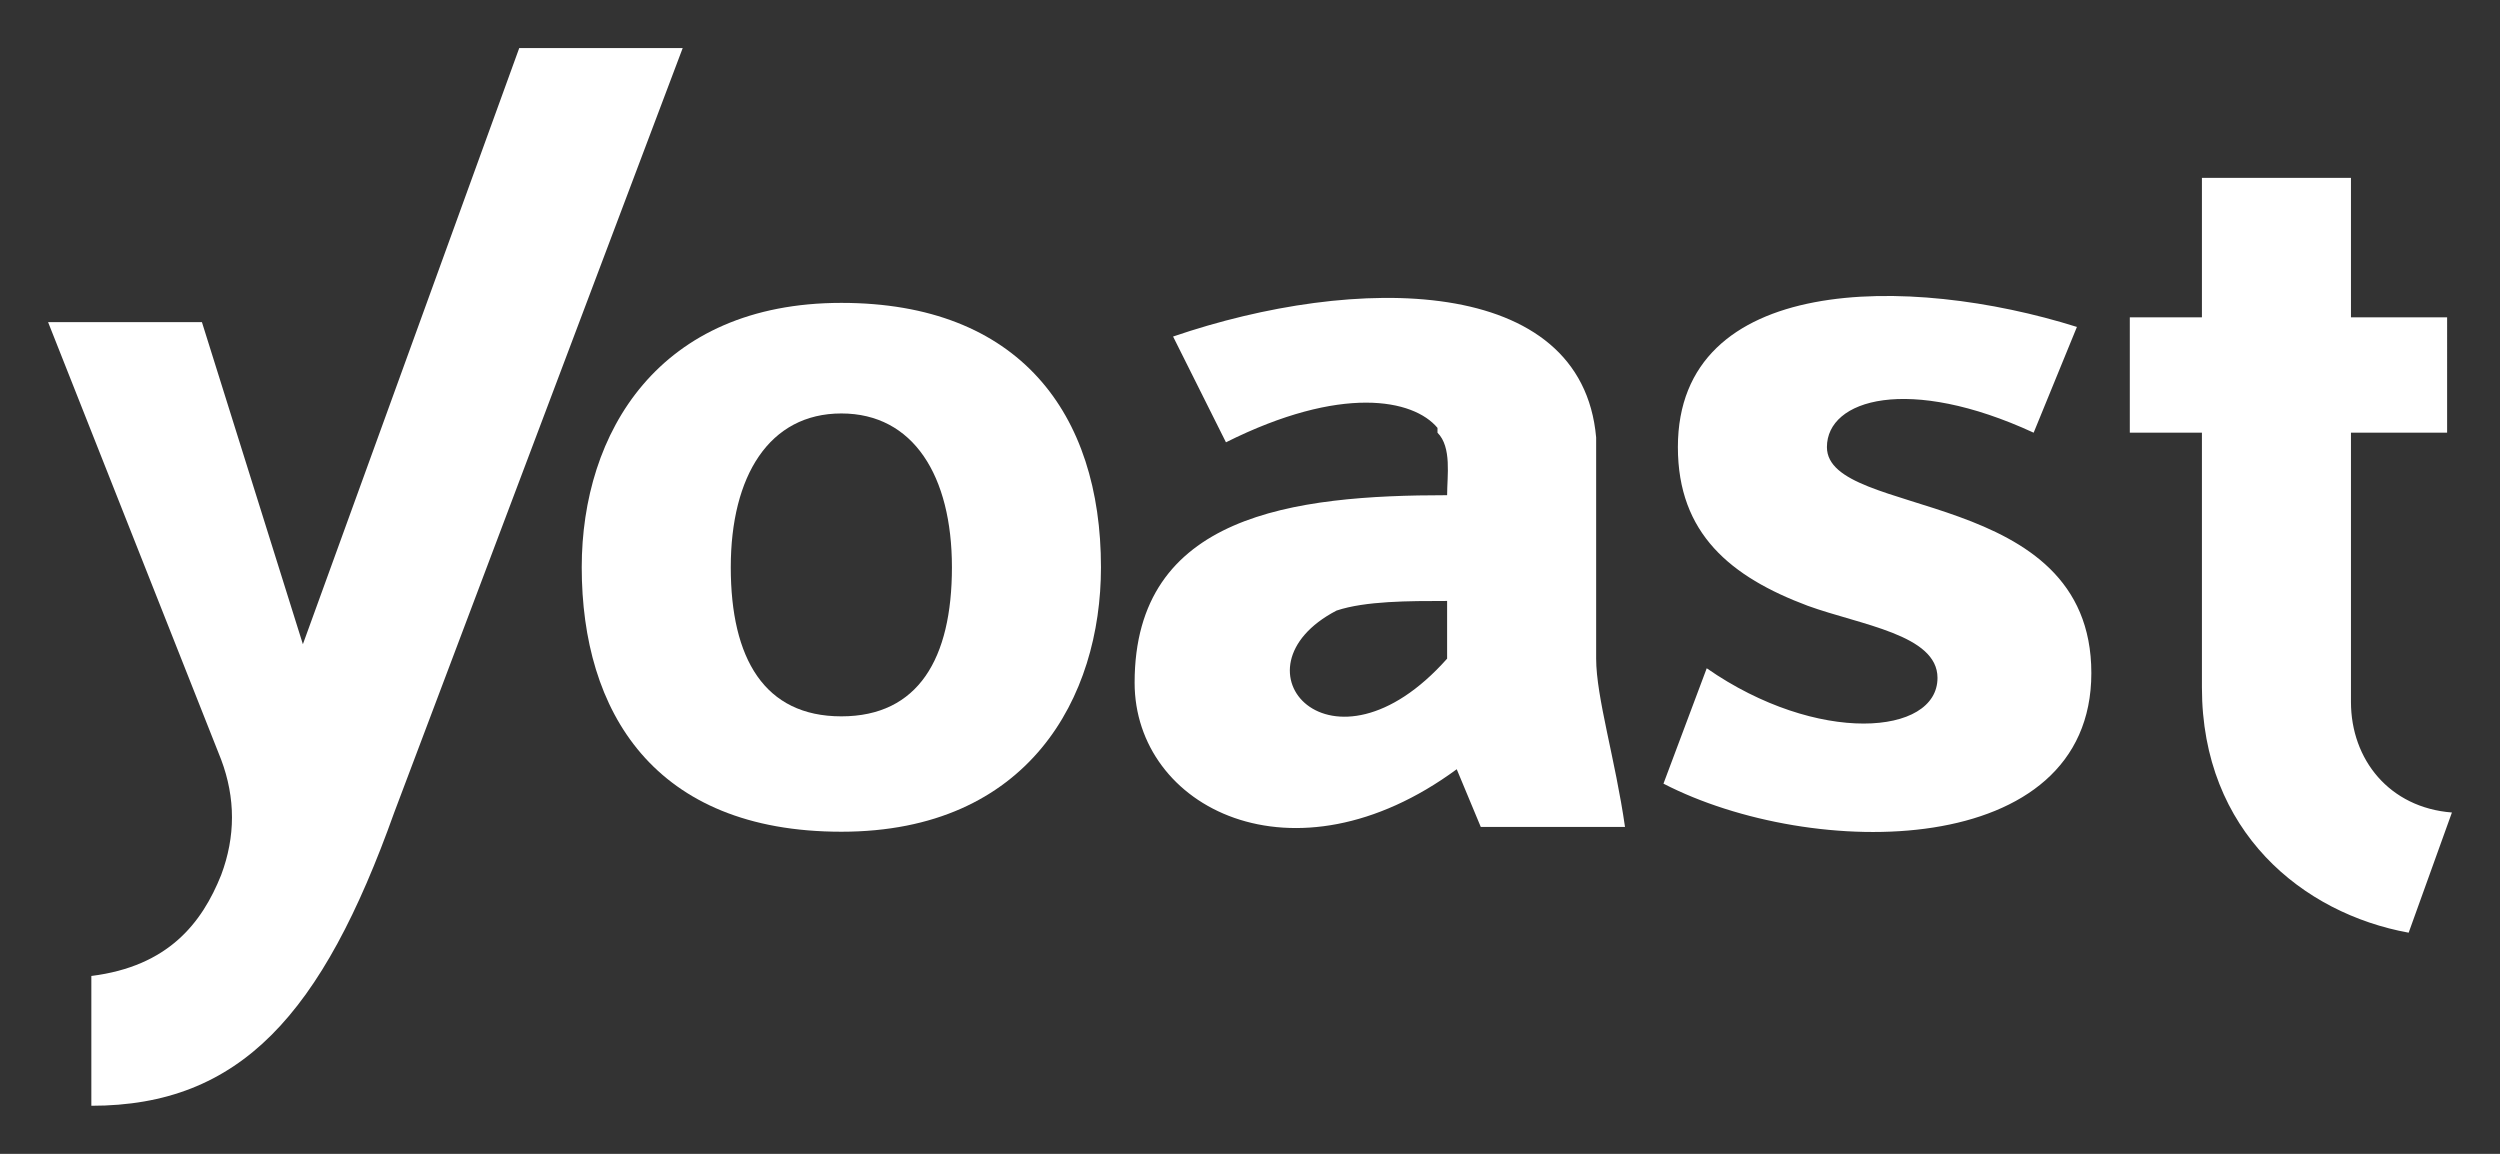 <?xml version="1.0" encoding="UTF-8"?> <svg xmlns="http://www.w3.org/2000/svg" version="1" viewBox="0 0 520 240"><rect x="0" y="0" width="520" height="240" fill="#333333" stroke="none"/><g fill="#FFF"><path d="M489 146V90h20V66h-20V37h-31v29h-15v24h15v53c0 30 21 47 43 51l9-25c-13-1-21-11-21-23zM332 137V95v-4c-3-34-50-34-88-21l11 22c24-12 39-9 44-3v1c3 3 2 9 2 13-32 0-65 4-65 39 0 26 33 43 67 18l5 12h30c-2-14-6-27-6-35zm-31 0c-24 27-46 2-23-10 6-2 15-2 23-2v12zM380 93c0-10 17-15 43-3l9-22c-35-11-83-11-83 25 0 18 11 27 27 33 11 4 27 6 27 15 0 12-25 14-48-2l-9 24c31 16 89 16 89-23s-55-32-55-47zM108 10L63 134 42 67H10l36 91c3 8 3 16 0 24-4 10-11 19-27 21v27c31 0 48-19 63-61l60-159h-34z"></path></g><path fill="#FFF" d="M175 63c-38 0-54 27-54 55 0 30 15 55 54 55s54-28 54-55c0-32-17-55-54-55zm0 86c-16 0-23-12-23-31s8-32 23-32 23 13 23 32-7 31-23 31z"></path></svg> 